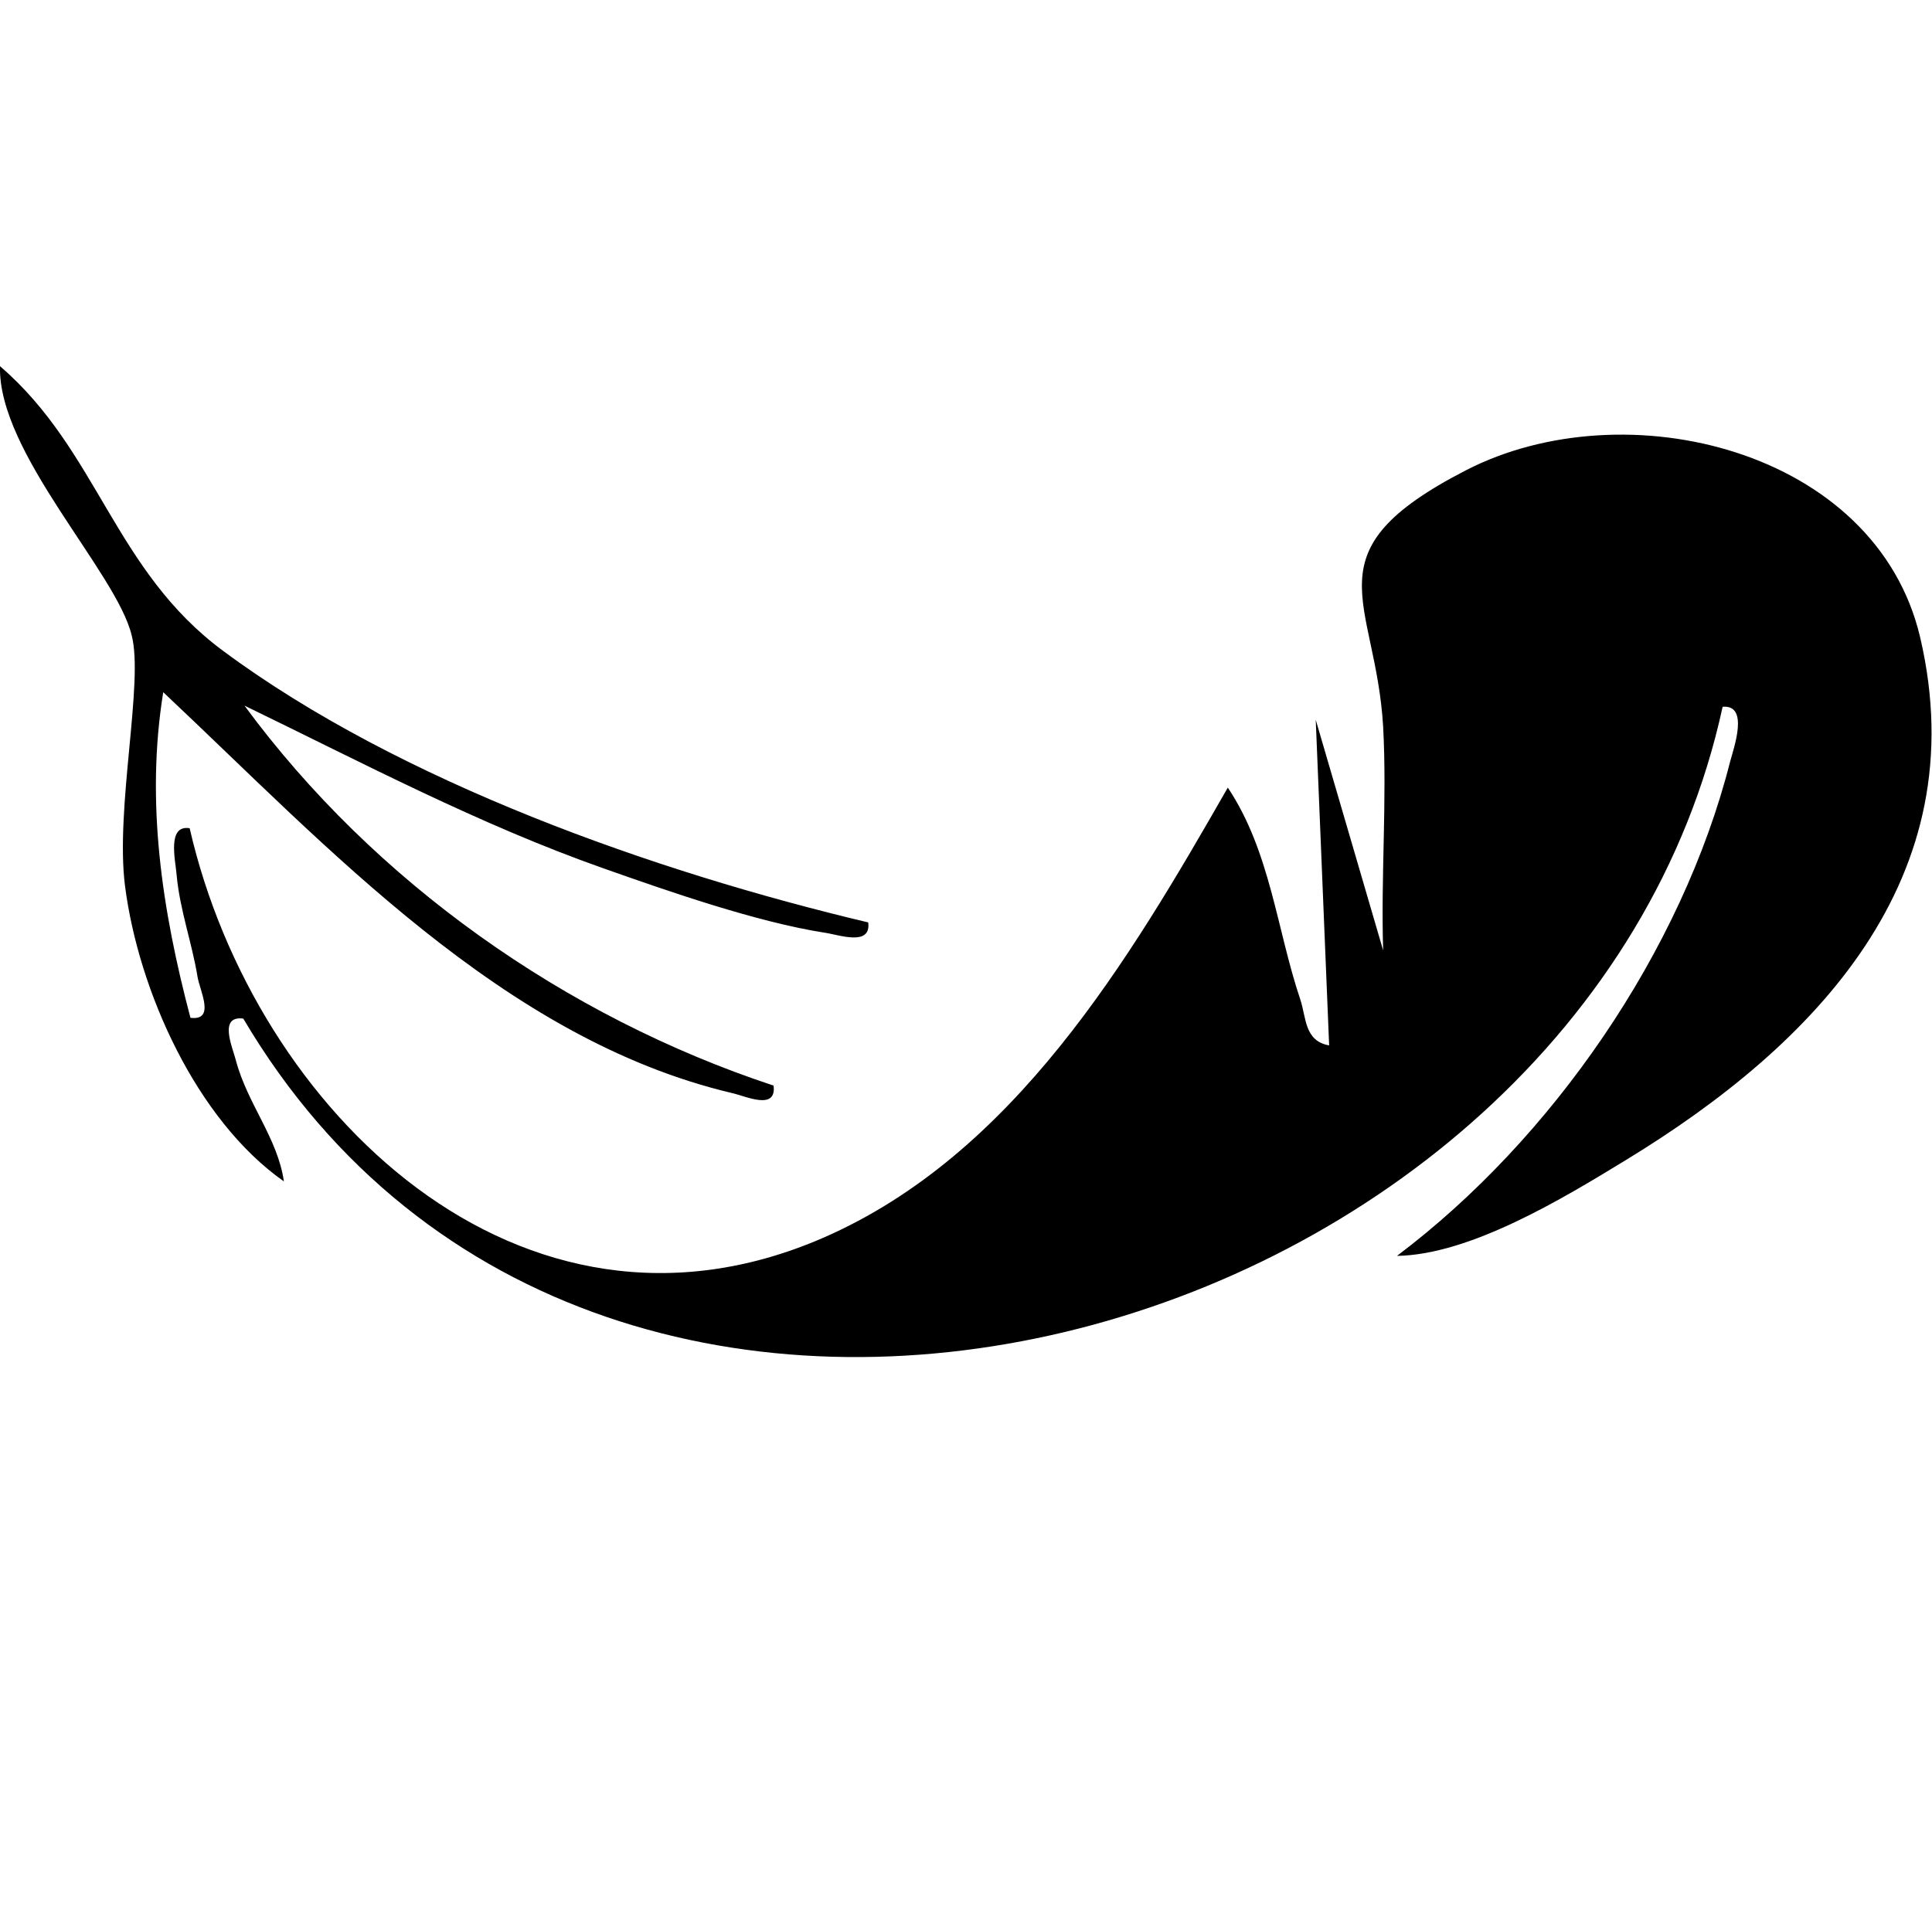 <?xml version="1.0" encoding="UTF-8"?><svg id="soft" xmlns="http://www.w3.org/2000/svg" viewBox="0 0 49 48.96"><path d="M22.02,23.4c.08.62-.75.31-1.11.26-1.72-.27-3.93-1.04-5.6-1.63-3.15-1.11-6.12-2.68-9.11-4.13,3.29,4.47,8.13,7.89,13.42,9.64.08.64-.7.27-1.05.19-5.81-1.37-10.28-6.27-14.43-10.17-.45,2.79-.03,5.53.69,8.26.64.08.24-.68.18-1.04-.14-.86-.45-1.7-.53-2.58-.03-.38-.25-1.28.33-1.19,1.64,7.16,8.39,13.73,16.07,10.39,4.84-2.11,7.76-7.05,10.26-11.42,1.08,1.62,1.24,3.6,1.84,5.38.15.45.1,1.05.73,1.16l-.34-8.26,1.71,5.85c-.06-1.88.1-3.79,0-5.67-.19-3.27-1.94-4.43,2.1-6.51s10.4-.53,11.52,4.24c1.43,6.13-2.68,10.34-7.45,13.25-1.62.99-3.96,2.41-5.82,2.44,3.93-2.96,7.23-7.73,8.45-12.54.09-.34.49-1.45-.19-1.39-3.54,16.31-28.41,23.34-37.52,7.91-.63-.08-.28.71-.19,1.05.29,1.11,1.06,1.97,1.22,3.08-2.22-1.56-3.69-4.84-4.03-7.5-.25-1.97.48-5.17.17-6.35C2.96,14.52-.06,11.49,0,9.29c2.49,2.14,2.89,5.18,5.67,7.23,4.48,3.32,10.95,5.6,16.35,6.88Z"/></svg>